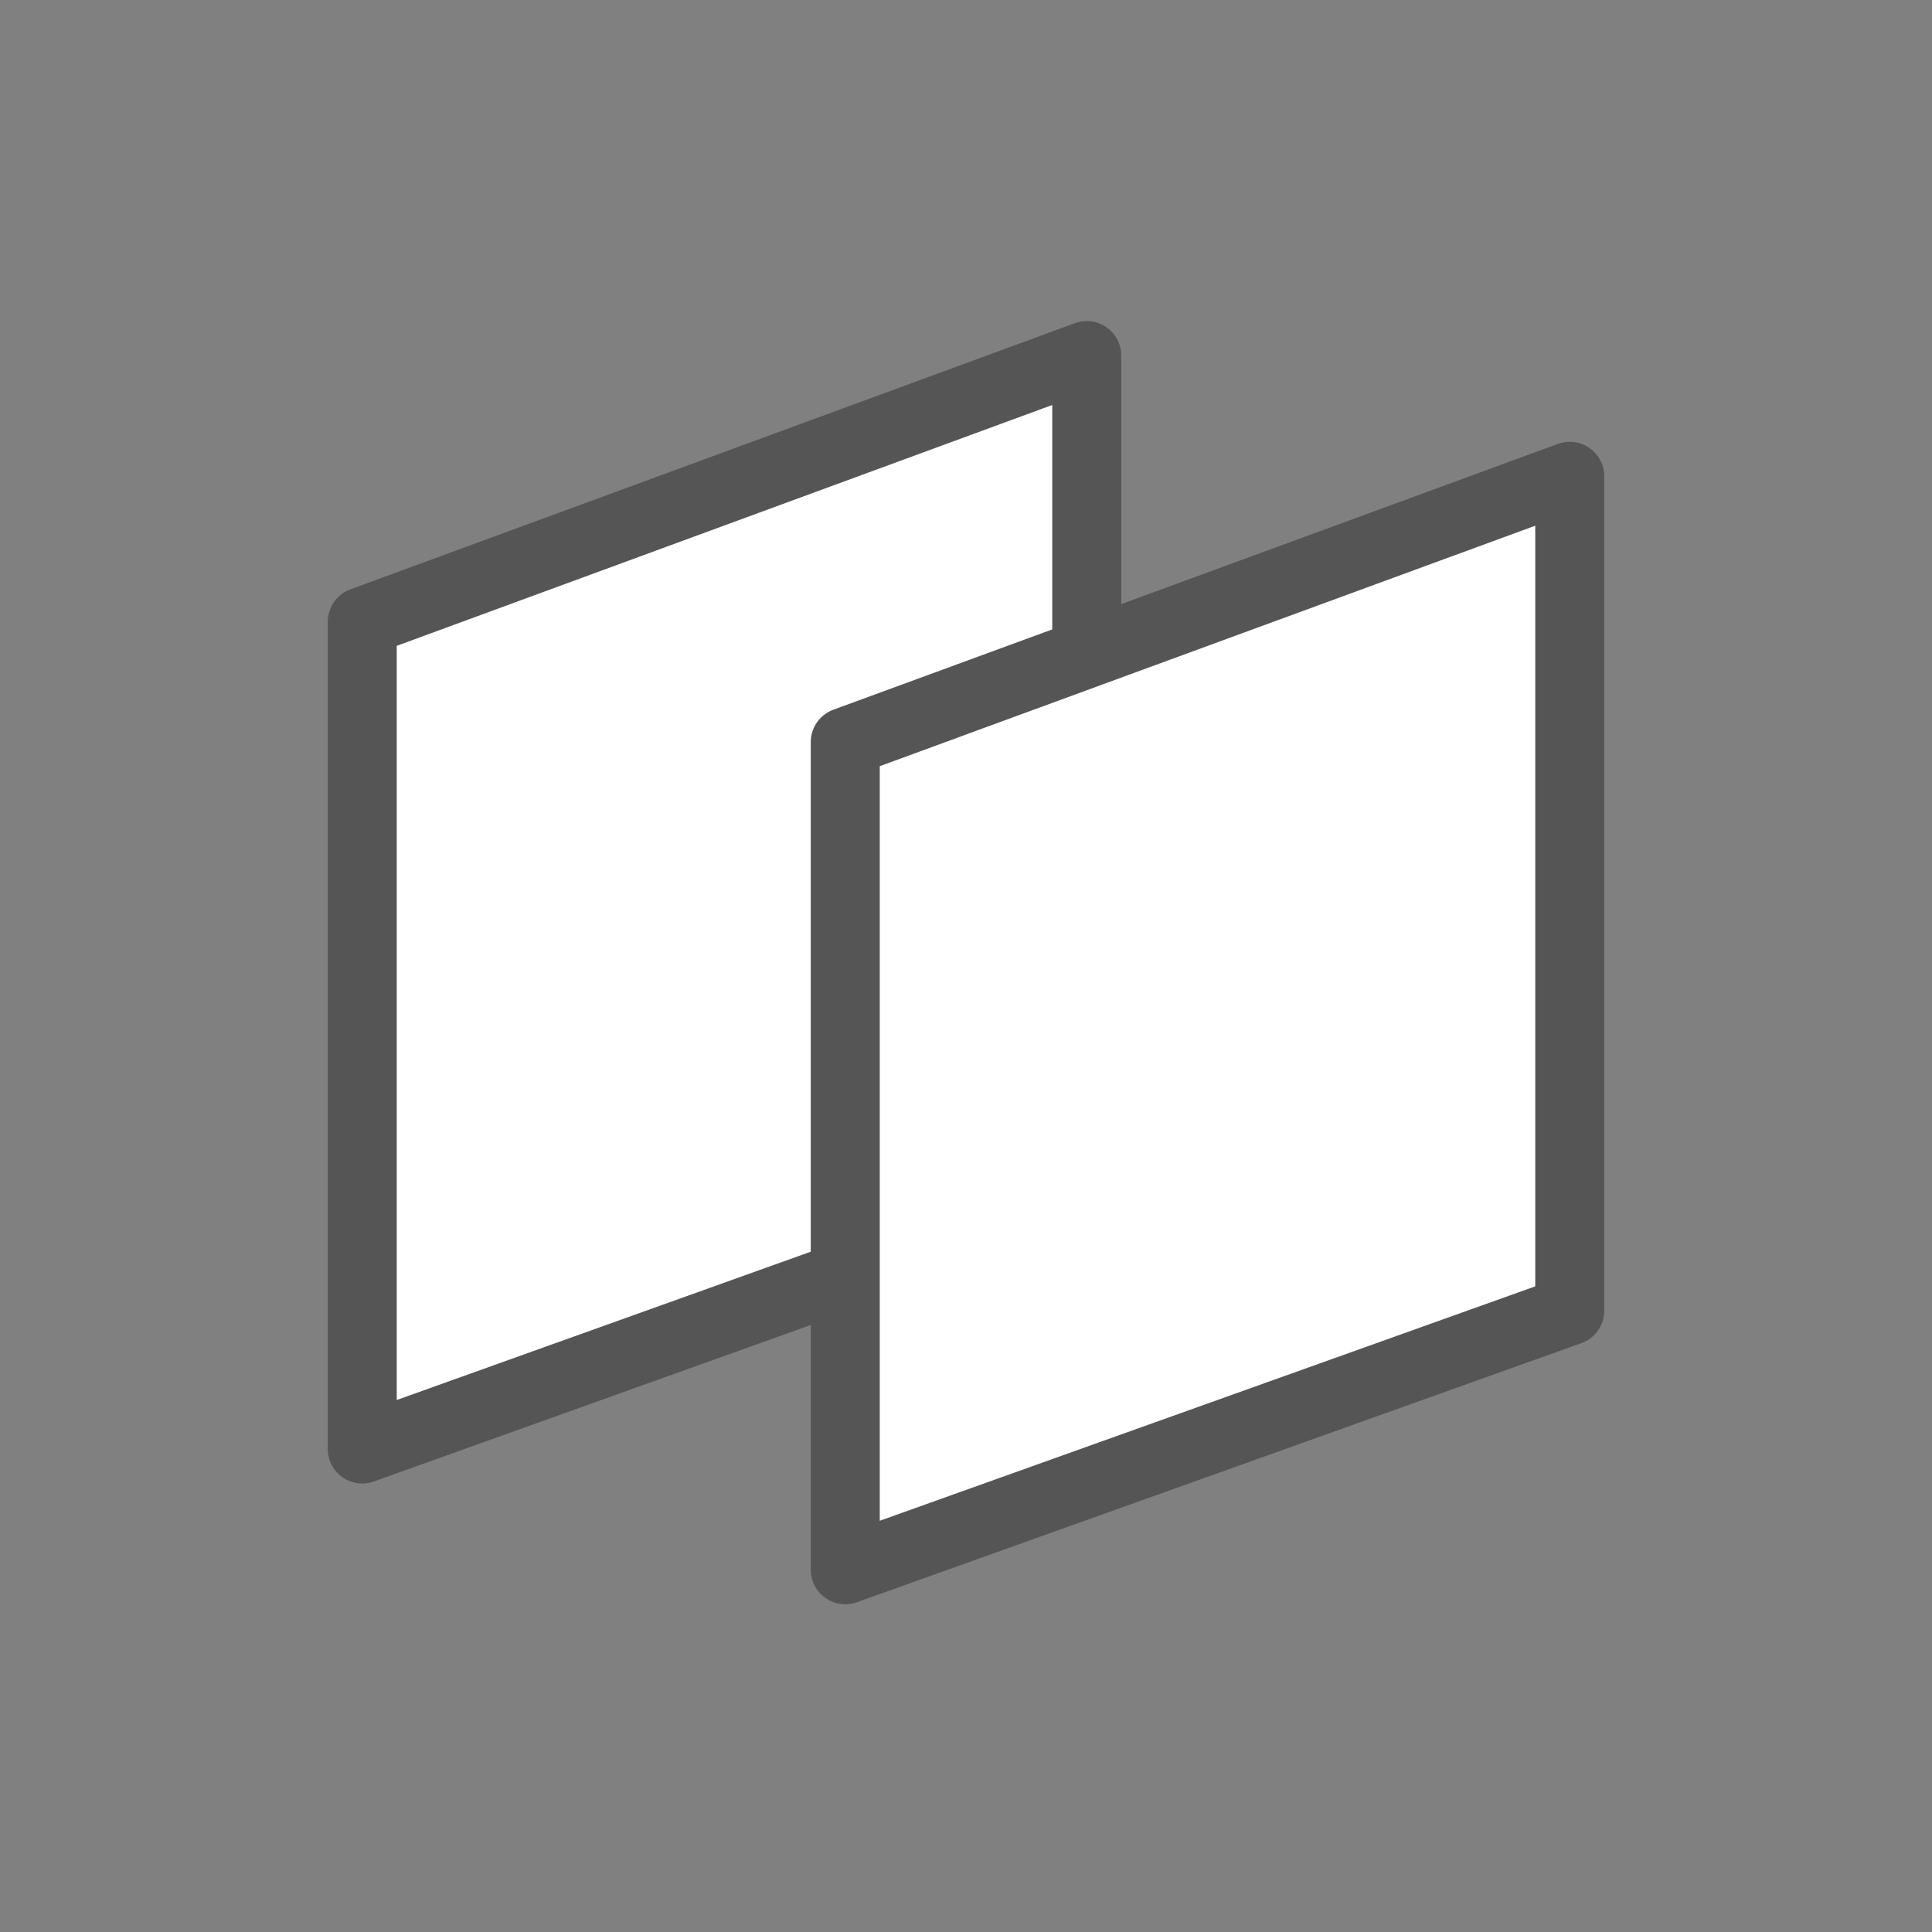 <svg width="28" height="28" viewBox="0 0 28 28" fill="none" xmlns="http://www.w3.org/2000/svg">
<rect x="0" y="0" width="28" height="28" fill="#808080" stroke="none"/>
<path d="M5.25 21V9.011L15.75 5.153V17.239L5.25 21Z" fill="white" stroke="#555555" stroke-linejoin="round"/>
<path d="M12.25 22.75V10.755L22.75 6.903V18.995L12.25 22.75Z" fill="white" stroke="#555555" stroke-linejoin="round"/>
</svg>
